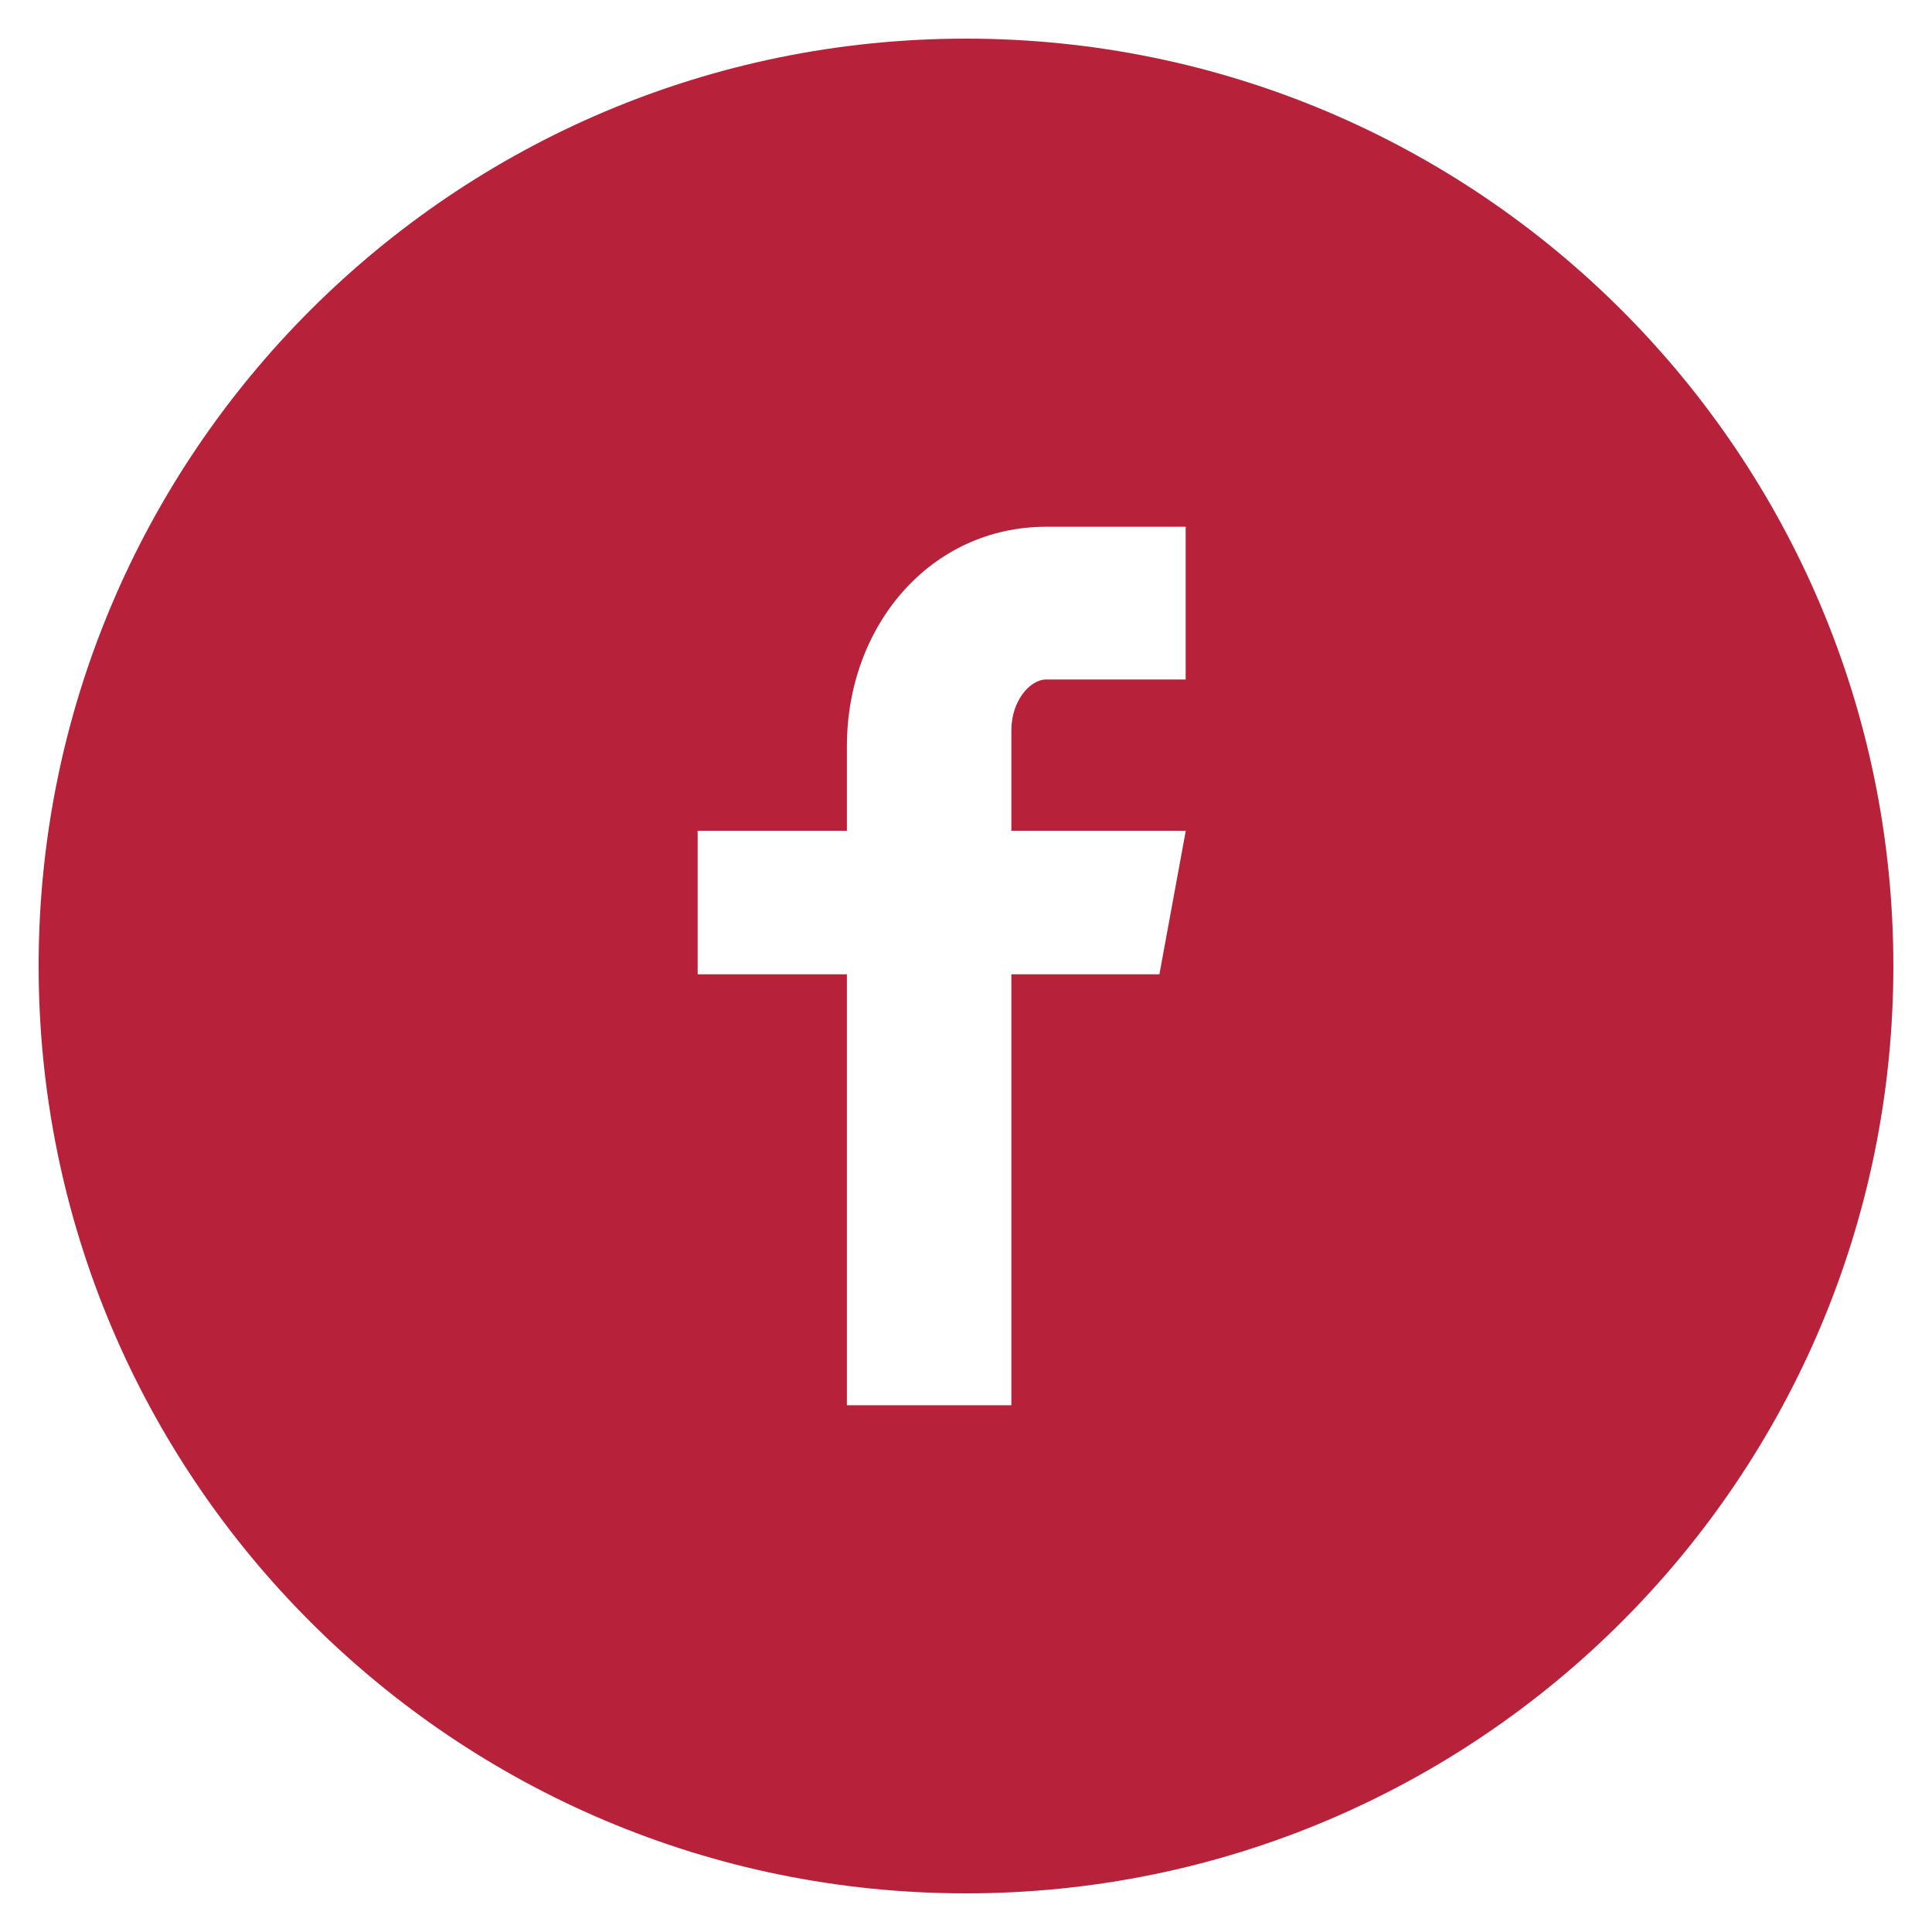 <svg xmlns="http://www.w3.org/2000/svg" width="37" height="37" viewBox="0 0 37 37" fill="none"><path d="M18.5 0.74C8.691 0.74 0.74 8.692 0.74 18.5C0.74 28.309 8.691 36.26 18.5 36.26C28.309 36.26 36.26 28.309 36.26 18.5C36.26 8.692 28.309 0.74 18.5 0.74ZM22.707 13.013H20.037C19.721 13.013 19.369 13.429 19.369 13.982V15.91H22.709L22.204 18.659H19.369V26.912H16.219V18.659H13.361V15.91H16.219V14.293C16.219 11.973 17.828 10.088 20.037 10.088H22.707V13.013Z" fill="#B8213A"></path></svg>